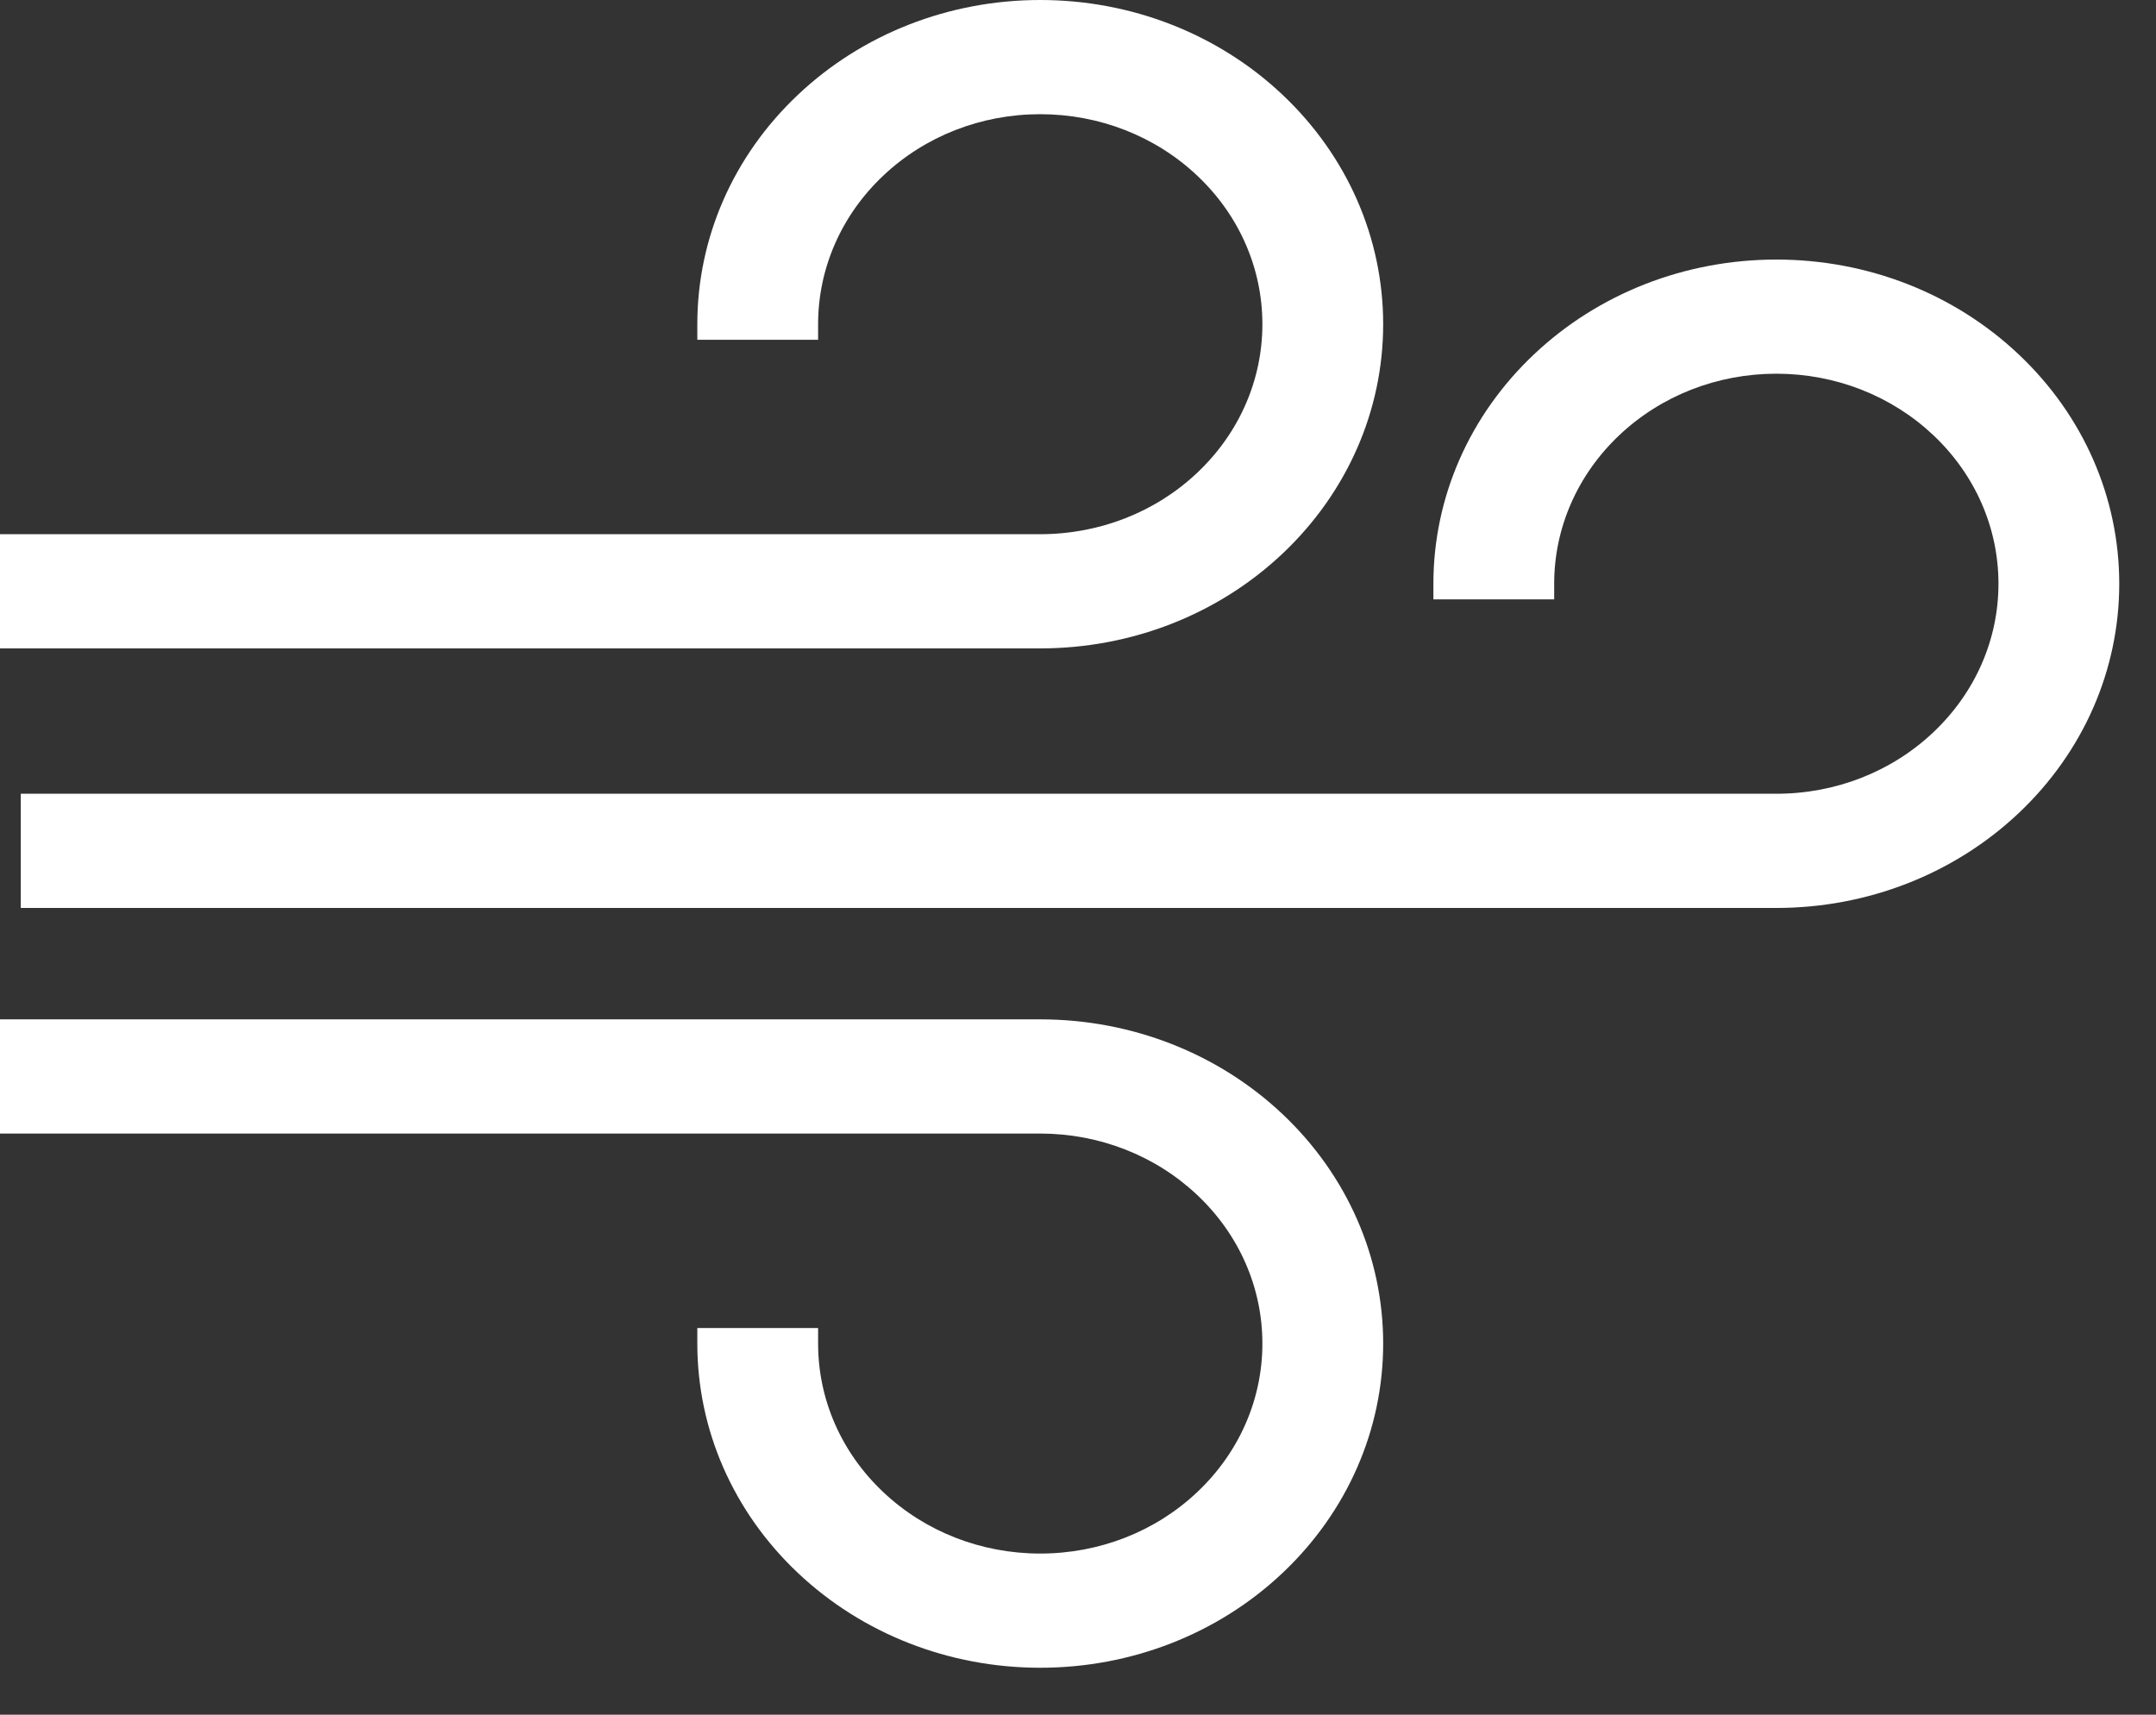 <?xml version="1.0" encoding="UTF-8"?>
<svg xmlns="http://www.w3.org/2000/svg" width="44" height="35" viewBox="0 0 44 35" fill="none">
  <rect x="0" y="0" width="44" height="35" fill="#333333" stroke="none"/>
  <path fill-rule="evenodd" clip-rule="evenodd" d="M0 20.807H21.229C23.091 20.807 24.862 21.5 26.178 22.745C27.494 23.99 28.228 25.664 28.228 27.424C28.228 29.185 27.494 30.859 26.178 32.104C24.862 33.349 23.091 34.042 21.229 34.042C19.367 34.042 17.597 33.349 16.281 32.104C14.964 30.859 14.231 29.185 14.231 27.424V27.107H16.696V27.424C16.696 28.566 17.17 29.649 18.024 30.455C18.877 31.262 20.023 31.711 21.229 31.711C22.435 31.711 23.582 31.263 24.435 30.455C25.288 29.649 25.763 28.565 25.763 27.424C25.763 26.284 25.289 25.2 24.435 24.394C23.581 23.587 22.435 23.138 21.229 23.138H0V20.807Z" fill="white"></path>
  <path fill-rule="evenodd" clip-rule="evenodd" d="M0 10.904H21.229C22.435 10.904 23.582 10.456 24.435 9.648C25.288 8.842 25.763 7.758 25.763 6.618C25.763 5.477 25.289 4.393 24.435 3.587C23.582 2.78 22.435 2.331 21.229 2.331C20.023 2.331 18.877 2.779 18.024 3.587C17.171 4.393 16.696 5.477 16.696 6.618V6.935H14.231V6.618C14.231 4.857 14.964 3.183 16.281 1.938C17.597 0.693 19.367 0 21.229 0C23.091 0 24.862 0.693 26.178 1.938C27.494 3.183 28.228 4.857 28.228 6.618C28.228 8.378 27.494 10.052 26.178 11.297C24.862 12.542 23.091 13.235 21.229 13.235H0V10.904Z" fill="white"></path>
  <path fill-rule="evenodd" clip-rule="evenodd" d="M40.785 11.915C40.785 10.775 40.311 9.691 39.457 8.884C38.604 8.078 37.458 7.628 36.252 7.628C35.045 7.628 33.899 8.077 33.046 8.884C32.193 9.691 31.718 10.775 31.718 11.915V12.234H29.253V11.915C29.253 10.155 29.987 8.48 31.303 7.236C32.619 5.991 34.389 5.298 36.252 5.298C38.115 5.298 39.884 5.991 41.2 7.236C42.517 8.48 43.25 10.155 43.25 11.915C43.25 13.676 42.517 15.35 41.2 16.595C39.884 17.839 38.113 18.533 36.252 18.533H0.424V16.202H36.252C37.459 16.202 38.604 15.754 39.457 14.946C40.31 14.14 40.785 13.056 40.785 11.915Z" fill="white"></path>
</svg>

